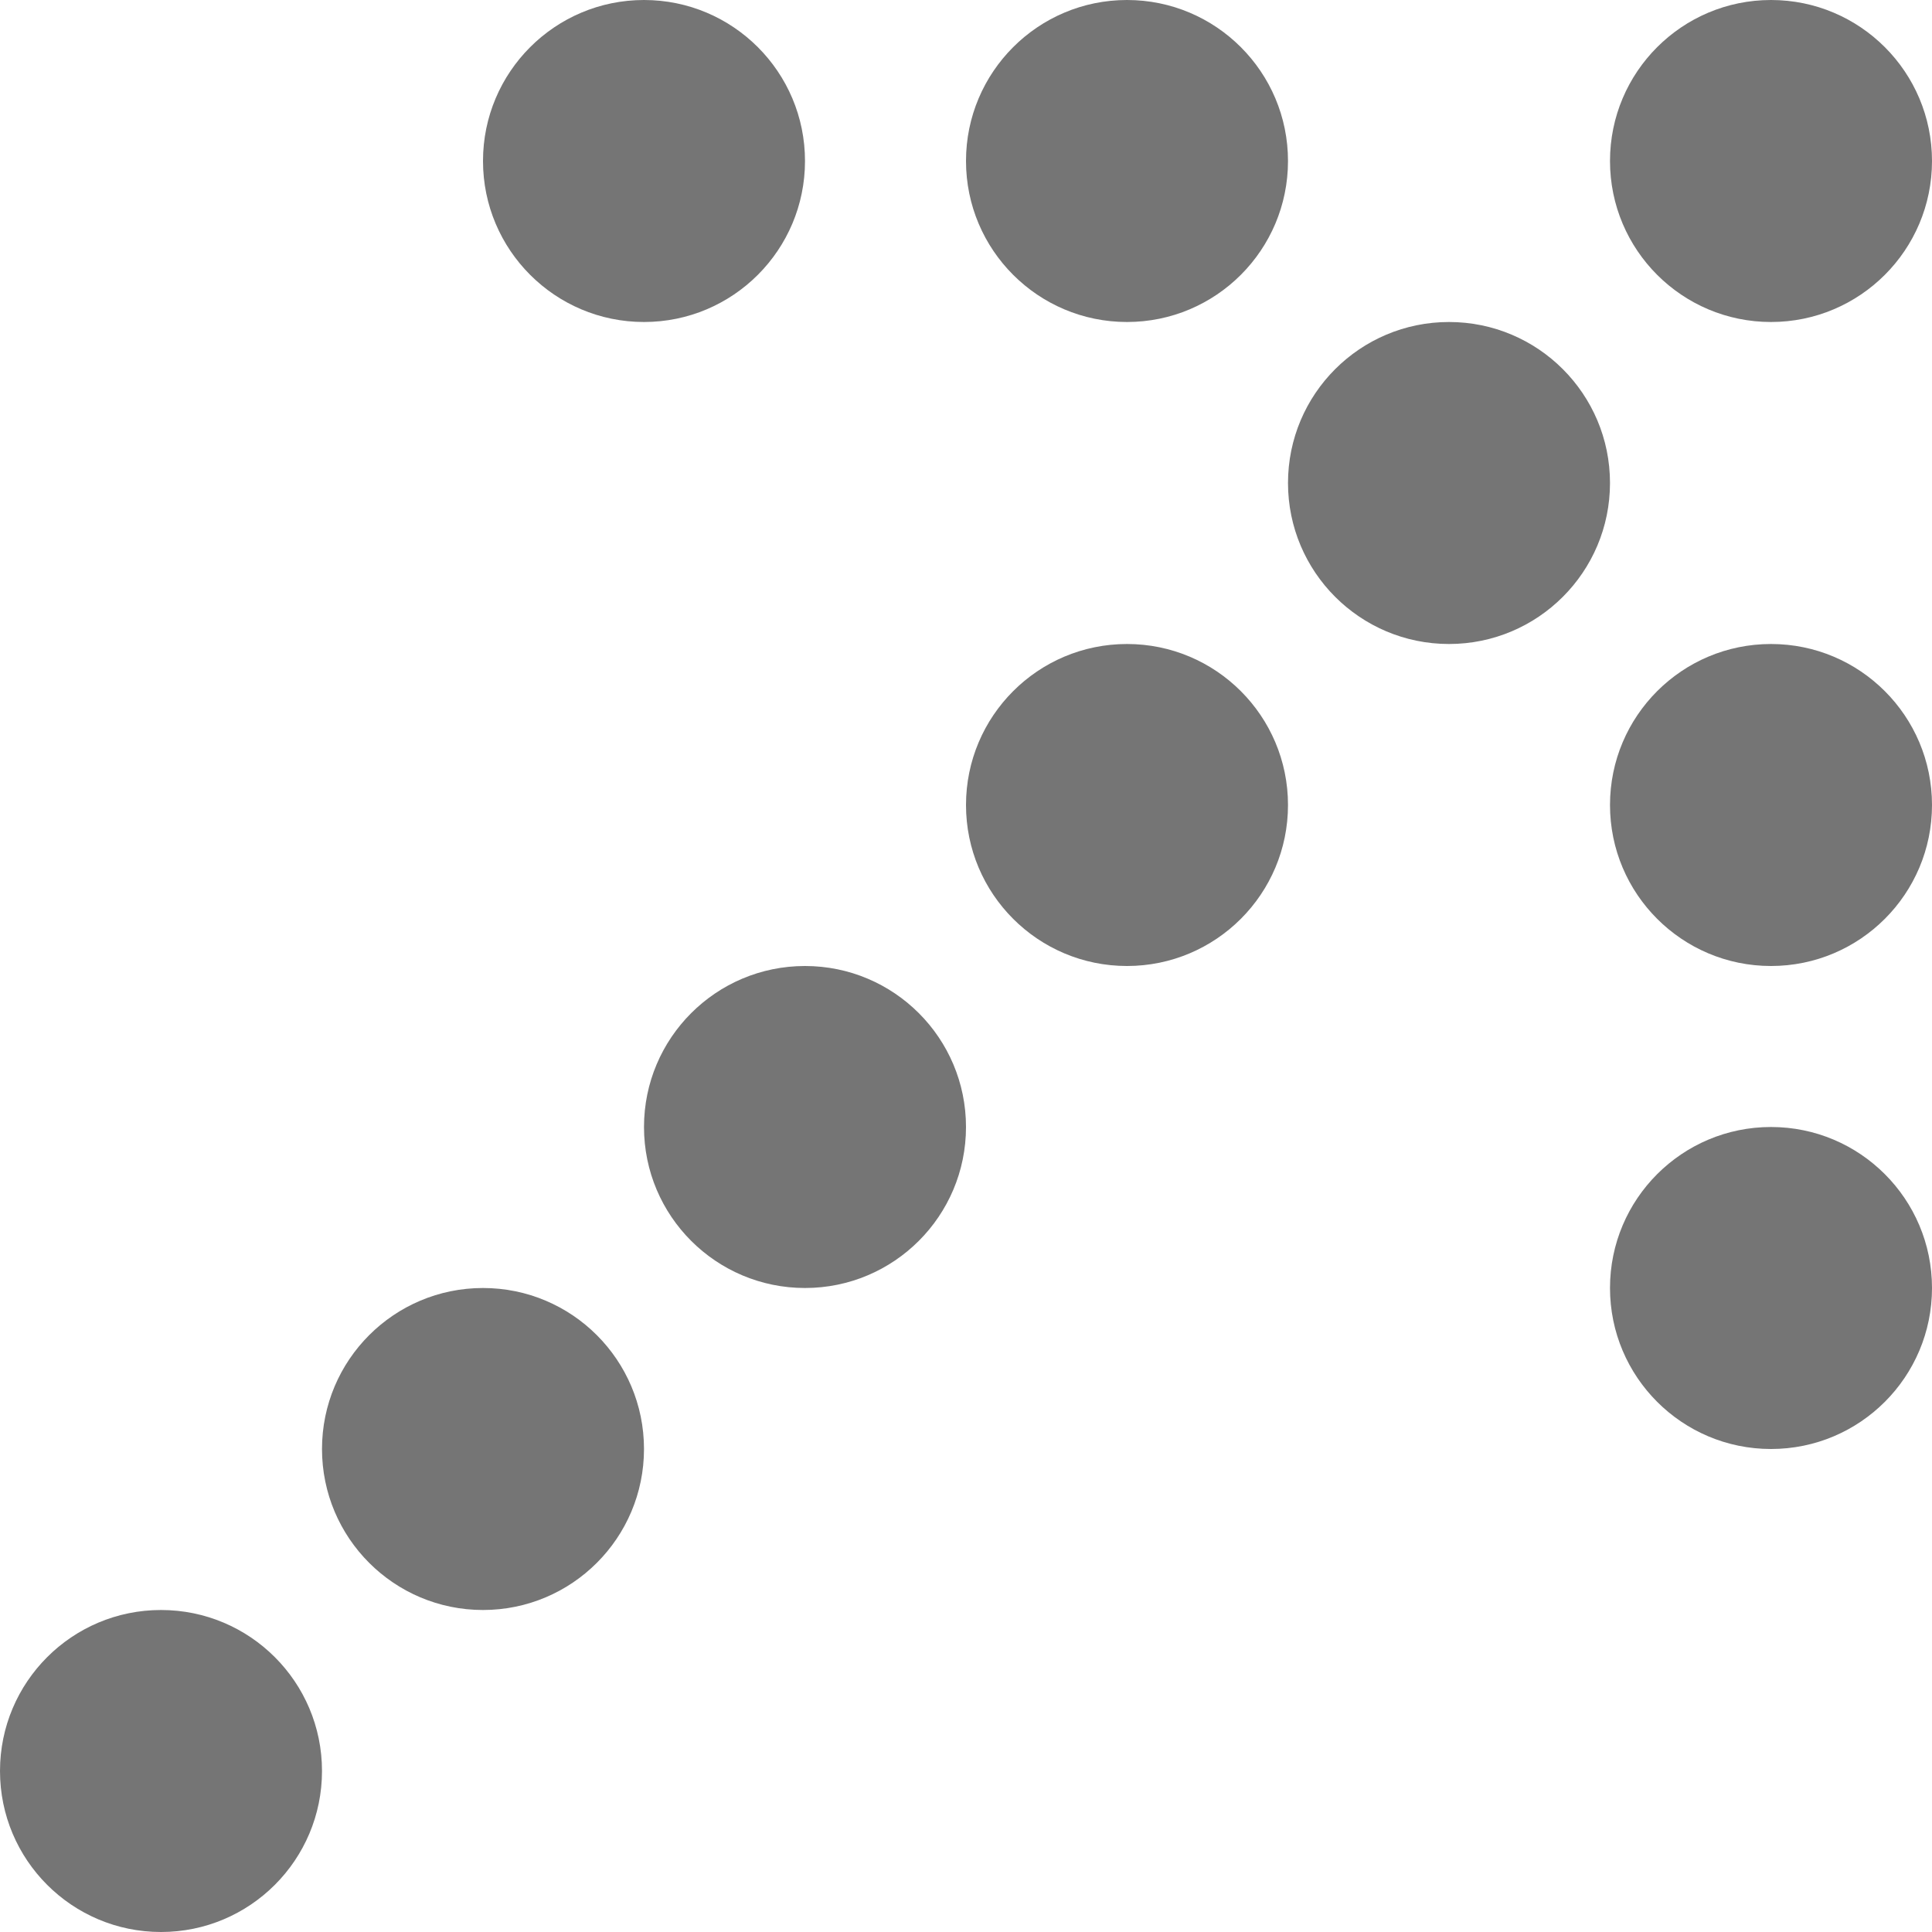 <svg width="12" height="12" viewBox="0 0 12 12" fill="none" xmlns="http://www.w3.org/2000/svg">
<circle cx="1" cy="1" r="1" transform="matrix(0 -1 -1 0 8 6)" fill="#1A1A1A" fill-opacity="0.6"/>
<circle cx="1" cy="1" r="1" transform="matrix(0 -1 -1 0 6 8)" fill="#1A1A1A" fill-opacity="0.6"/>
<circle cx="1" cy="1" r="1" transform="matrix(0 -1 -1 0 4 10)" fill="#1A1A1A" fill-opacity="0.6"/>
<circle cx="1" cy="1" r="1" transform="matrix(0 -1 -1 0 2 12)" fill="#1A1A1A" fill-opacity="0.6"/>
<circle cx="1" cy="1" r="1" transform="matrix(0 -1 -1 0 10 4)" fill="#1A1A1A" fill-opacity="0.6"/>
<circle cx="1" cy="1" r="1" transform="matrix(0 -1 -1 0 12 6)" fill="#1A1A1A" fill-opacity="0.6"/>
<circle cx="1" cy="1" r="1" transform="matrix(0 -1 -1 0 12 9)" fill="#1A1A1A" fill-opacity="0.6"/>
<circle cx="1" cy="1" r="1" transform="matrix(0 -1 -1 0 5 2)" fill="#1A1A1A" fill-opacity="0.6"/>
<circle cx="1" cy="1" r="1" transform="matrix(0 -1 -1 0 12 2)" fill="#1A1A1A" fill-opacity="0.6"/>
<circle cx="1" cy="1" r="1" transform="matrix(0 -1 -1 0 8 2)" fill="#1A1A1A" fill-opacity="0.6"/>
</svg>
